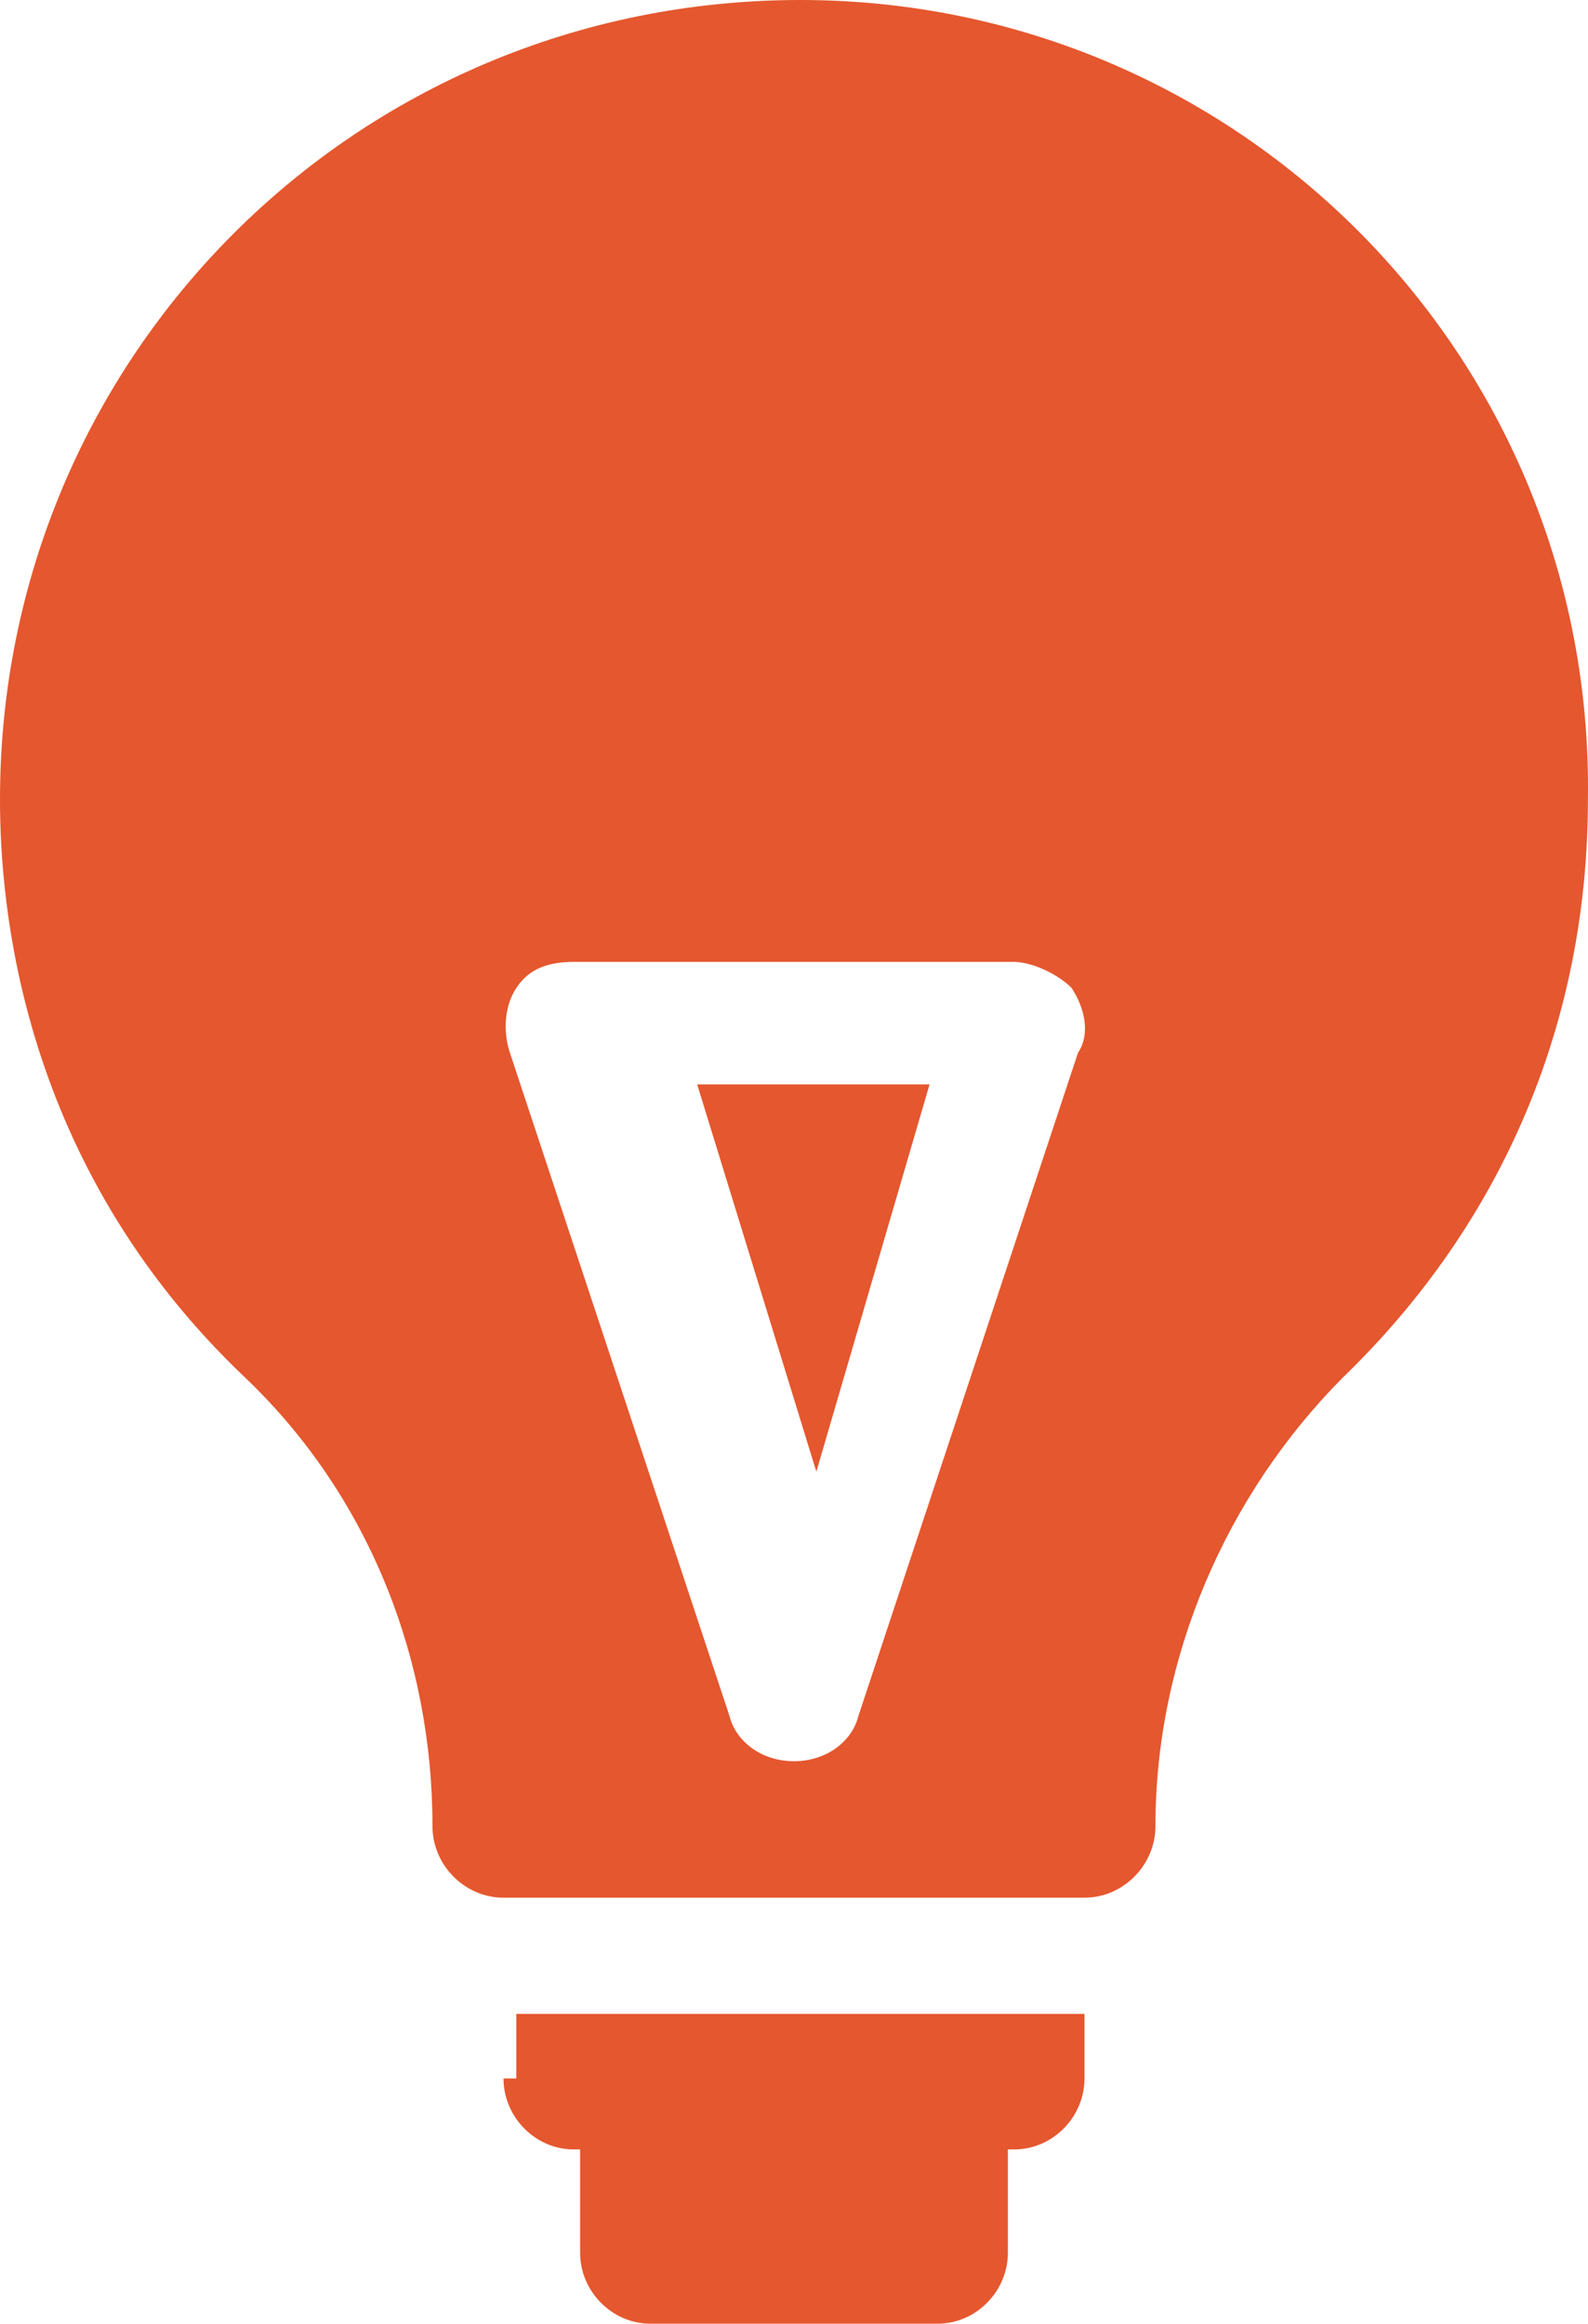 <?xml version="1.0" encoding="UTF-8"?>
<svg width="41px" height="60px" viewBox="0 0 41 60" version="1.1" xmlns="http://www.w3.org/2000/svg" xmlns:xlink="http://www.w3.org/1999/xlink">
    <title>LightBulb_Icon</title>
    <g id="vpi-icons" stroke="none" stroke-width="1" fill="none" fill-rule="evenodd">
        <g id="LightBulb_Icon" fill="#E5572E" fill-rule="nonzero">
            <path d="M13,53.667 C13,54.667 13.824,55.5 14.813,55.5 L14.978,55.5 L14.978,58.167 C14.978,59.167 15.802,60 16.791,60 L24.209,60 C25.198,60 26.022,59.167 26.022,58.167 L26.022,55.5 L26.187,55.5 C27.176,55.5 28,54.667 28,53.667 L28,52 L13.33,52 L13.33,53.667 L13,53.667 Z" id="Path"></path>
            <path d="M20.666,0 C9.166,0 0,9.229 0,20.64 C0,23.325 0.5,30.038 6.333,35.575 C9.499,38.596 11.166,42.791 11.166,47.154 L11.166,47.154 C11.166,48.161 11.999,49 12.999,49 L27.998,49 C28.998,49 29.832,48.161 29.832,47.154 C29.832,42.791 31.665,38.596 34.665,35.575 C38.831,31.548 40.998,26.346 40.998,20.64 C41.164,9.229 31.998,0 20.666,0 Z M27.832,27.185 L22.165,44.301 C21.999,44.973 21.332,45.476 20.499,45.476 C19.666,45.476 18.999,44.973 18.832,44.301 L13.166,27.185 C12.999,26.682 12.999,26.01 13.333,25.507 C13.666,25.003 14.166,24.836 14.833,24.836 L26.165,24.836 C26.665,24.836 27.332,25.171 27.665,25.507 C27.998,26.01 28.165,26.682 27.832,27.185 Z" id="Shape"></path>
            <polygon id="Path" points="21.077 38 24 28 18 28"></polygon>
        </g>
    </g>
</svg>